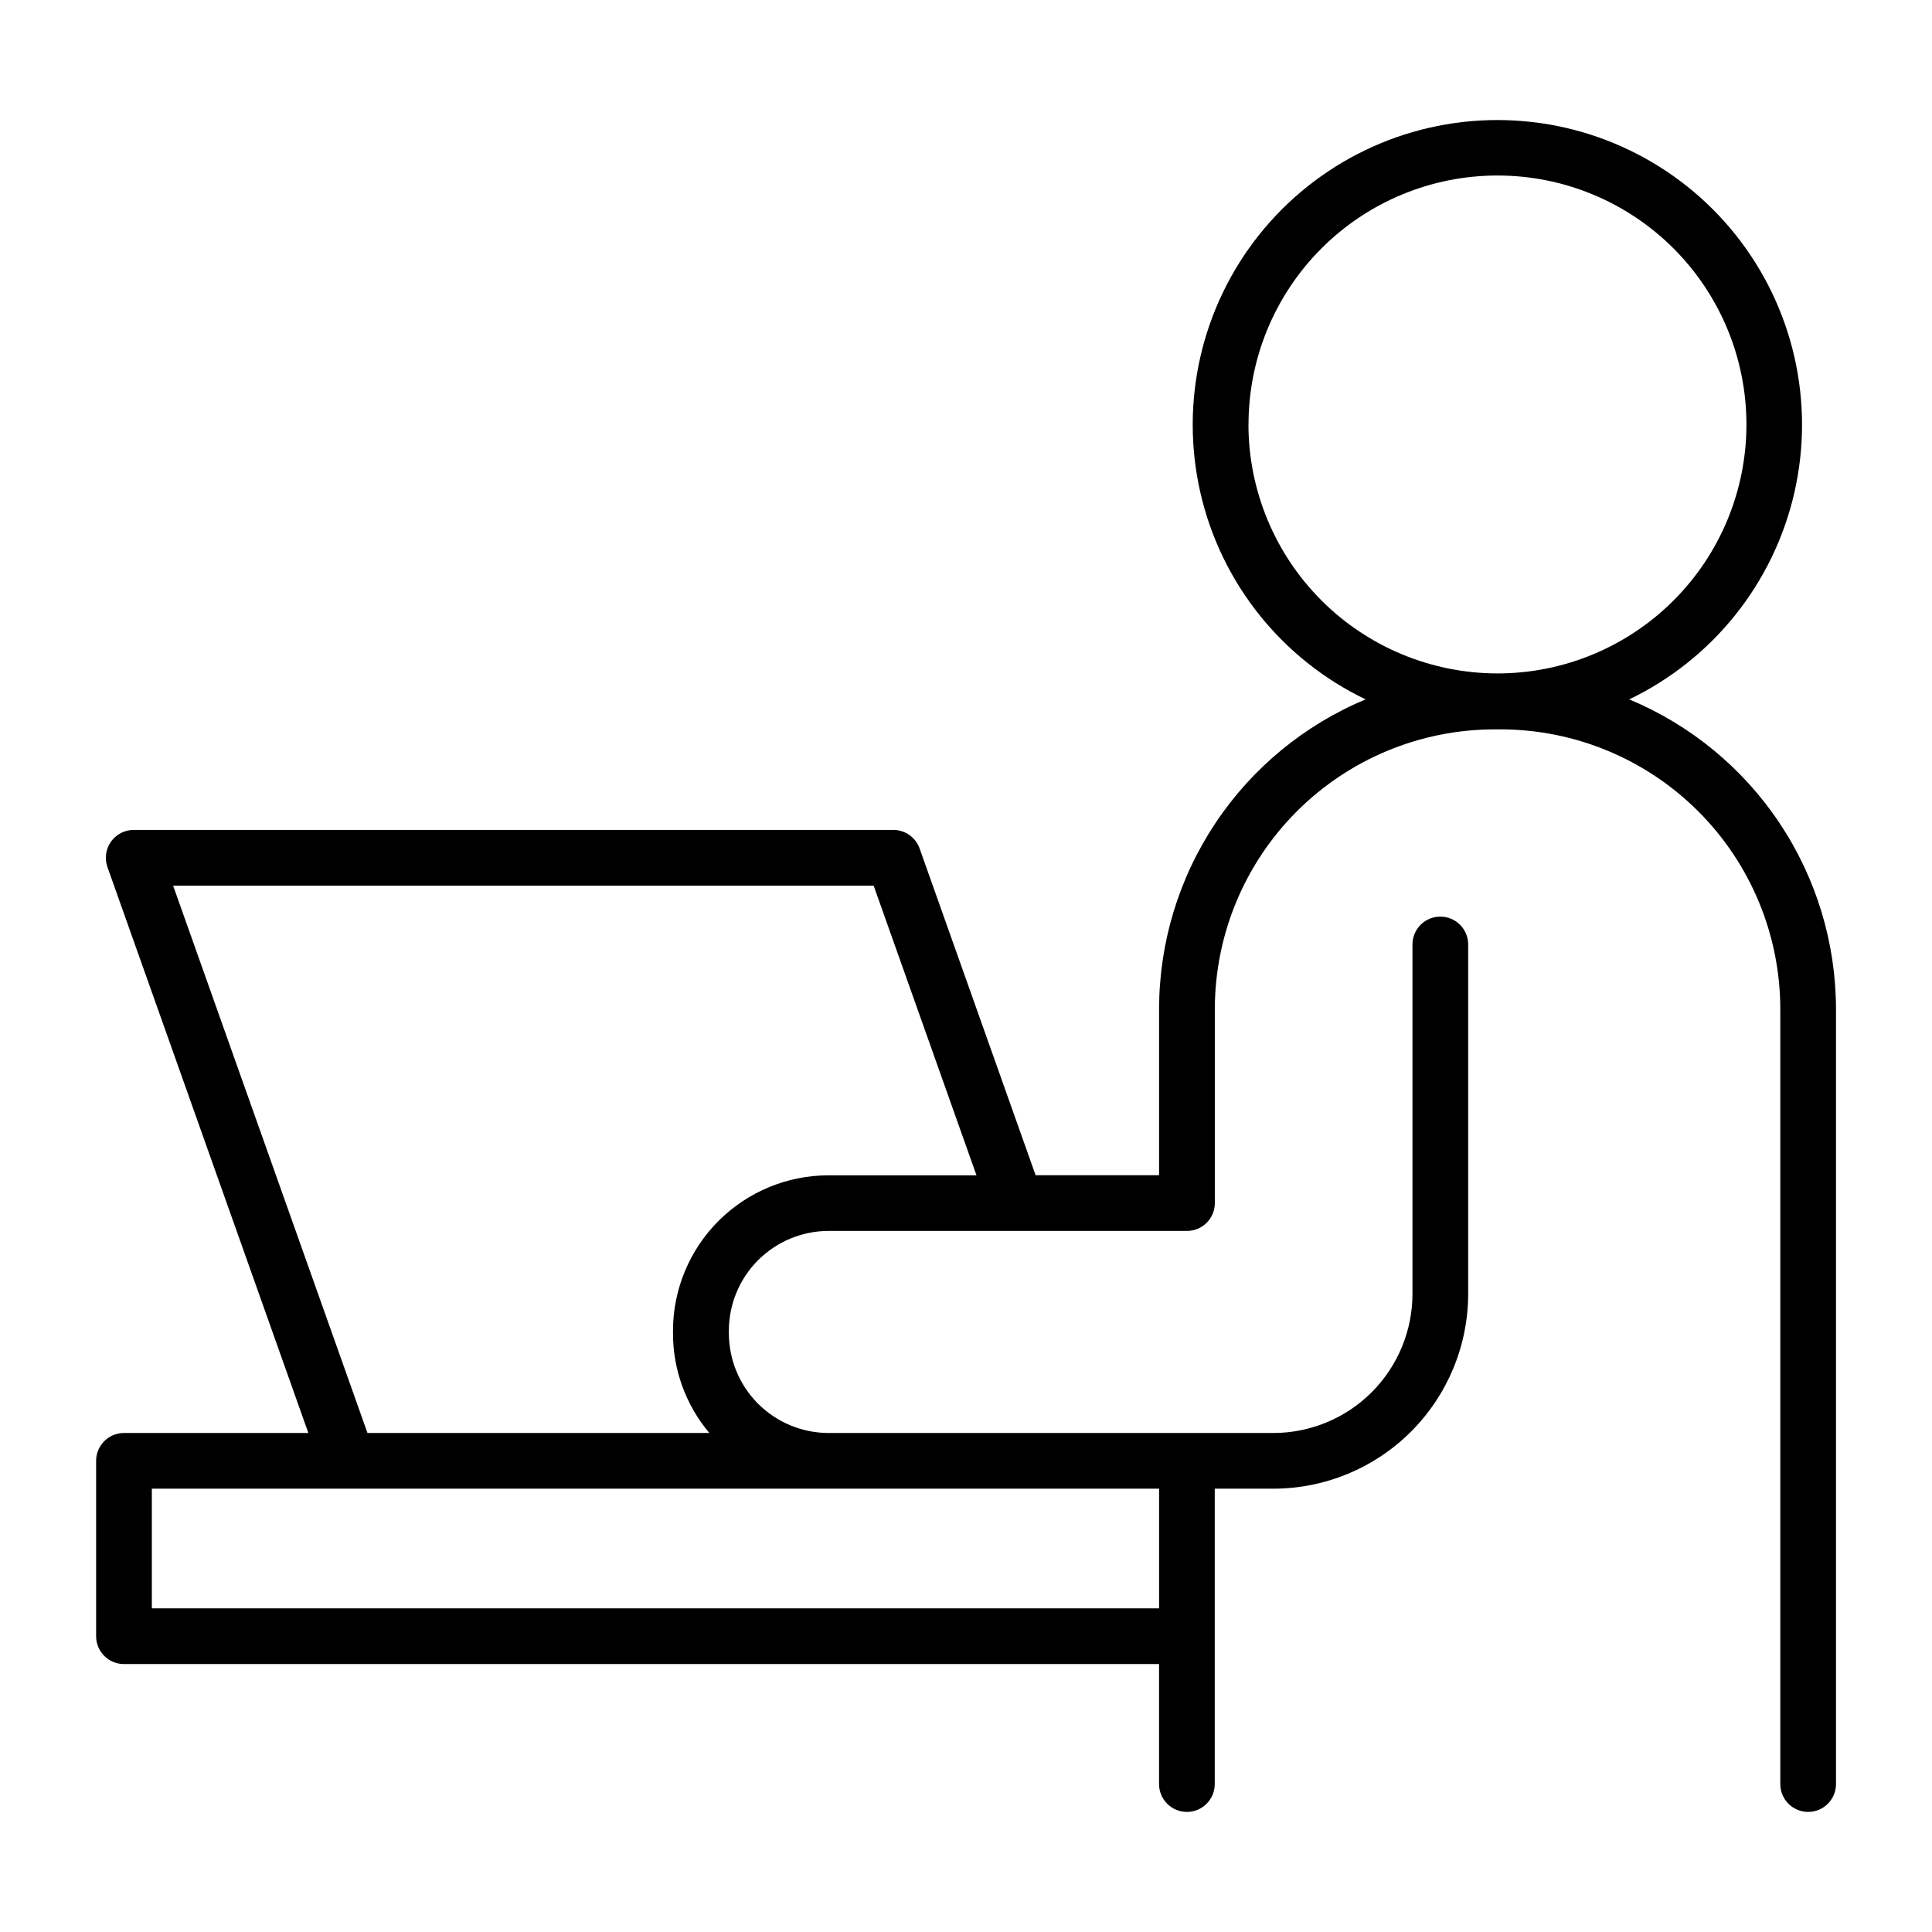 <?xml version="1.0" encoding="UTF-8"?>
<!-- Uploaded to: ICON Repo, www.iconrepo.com, Generator: ICON Repo Mixer Tools -->
<svg fill="#000000" width="800px" height="800px" version="1.1" viewBox="144 144 512 512" xmlns="http://www.w3.org/2000/svg">
 <path d="m575.75 329.34c22.164-10.637 38.273-30.789 43.766-54.75 5.492-23.965-0.23-49.121-15.551-68.348-15.32-19.227-38.562-30.43-63.145-30.43-24.586 0-47.828 11.203-63.148 30.43-15.316 19.227-21.043 44.383-15.551 68.348 5.492 23.961 21.602 44.113 43.766 54.75-16.195 6.762-30.031 18.16-39.766 32.762-9.738 14.602-14.938 31.754-14.953 49.305v44.043h-32.719l-30.742-86.594v0.004c-1.043-2.945-3.828-4.918-6.957-4.922h-201.32c-2.394 0-4.641 1.164-6.023 3.121-1.383 1.957-1.73 4.461-0.934 6.719l53.246 149.98h-48.867c-4.074 0-7.379 3.305-7.379 7.379v46.473c0 4.078 3.305 7.383 7.379 7.383h274.31v31.805-0.004c0 4.078 3.305 7.383 7.379 7.383s7.379-3.305 7.379-7.383v-78.277h15.547c13.684-0.016 26.805-5.457 36.477-15.133 9.676-9.676 15.121-22.793 15.137-36.477v-92.613c0-4.078-3.305-7.383-7.383-7.383-4.074 0-7.379 3.305-7.379 7.383v92.613c-0.012 9.77-3.894 19.137-10.805 26.047-6.906 6.906-16.273 10.793-26.047 10.805h-117.88c-7.008-0.008-13.727-2.797-18.68-7.75-4.957-4.957-7.742-11.676-7.75-18.68v-0.691c0.008-7.008 2.793-13.727 7.75-18.68 4.953-4.953 11.672-7.742 18.68-7.75h94.98-0.004c1.957 0 3.836-0.777 5.219-2.16 1.383-1.387 2.16-3.262 2.16-5.219v-51.426c0.023-19.648 7.836-38.484 21.727-52.379 13.895-13.895 32.73-21.711 52.379-21.734h1.645c19.648 0.023 38.484 7.844 52.375 21.734 13.891 13.895 21.707 32.73 21.73 52.379v205.39c0 4.078 3.305 7.383 7.379 7.383 4.078 0 7.379-3.305 7.379-7.383v-205.39c-0.02-17.559-5.234-34.719-14.988-49.324-9.754-14.602-23.605-25.992-39.82-32.742zm-124.58 240.89h-266.93v-31.715h266.93zm-128.82-73.594v0.691c-0.012 9.668 3.402 19.031 9.633 26.43h-90.598l-51.504-145.04h185.65l27.246 76.754h-39.191c-10.922 0-21.402 4.336-29.133 12.051-7.731 7.719-12.086 18.188-12.105 29.109zm152.52-240.1c-0.012-17.5 6.93-34.289 19.297-46.672 12.367-12.383 29.148-19.344 46.648-19.352 17.5-0.012 34.289 6.934 46.668 19.305 12.379 12.371 19.336 29.152 19.34 46.656 0.008 17.5-6.941 34.285-19.316 46.664-12.375 12.375-29.156 19.328-46.66 19.328-17.48-0.016-34.246-6.961-46.617-19.316-12.371-12.355-19.34-29.109-19.379-46.594z"/>
</svg>